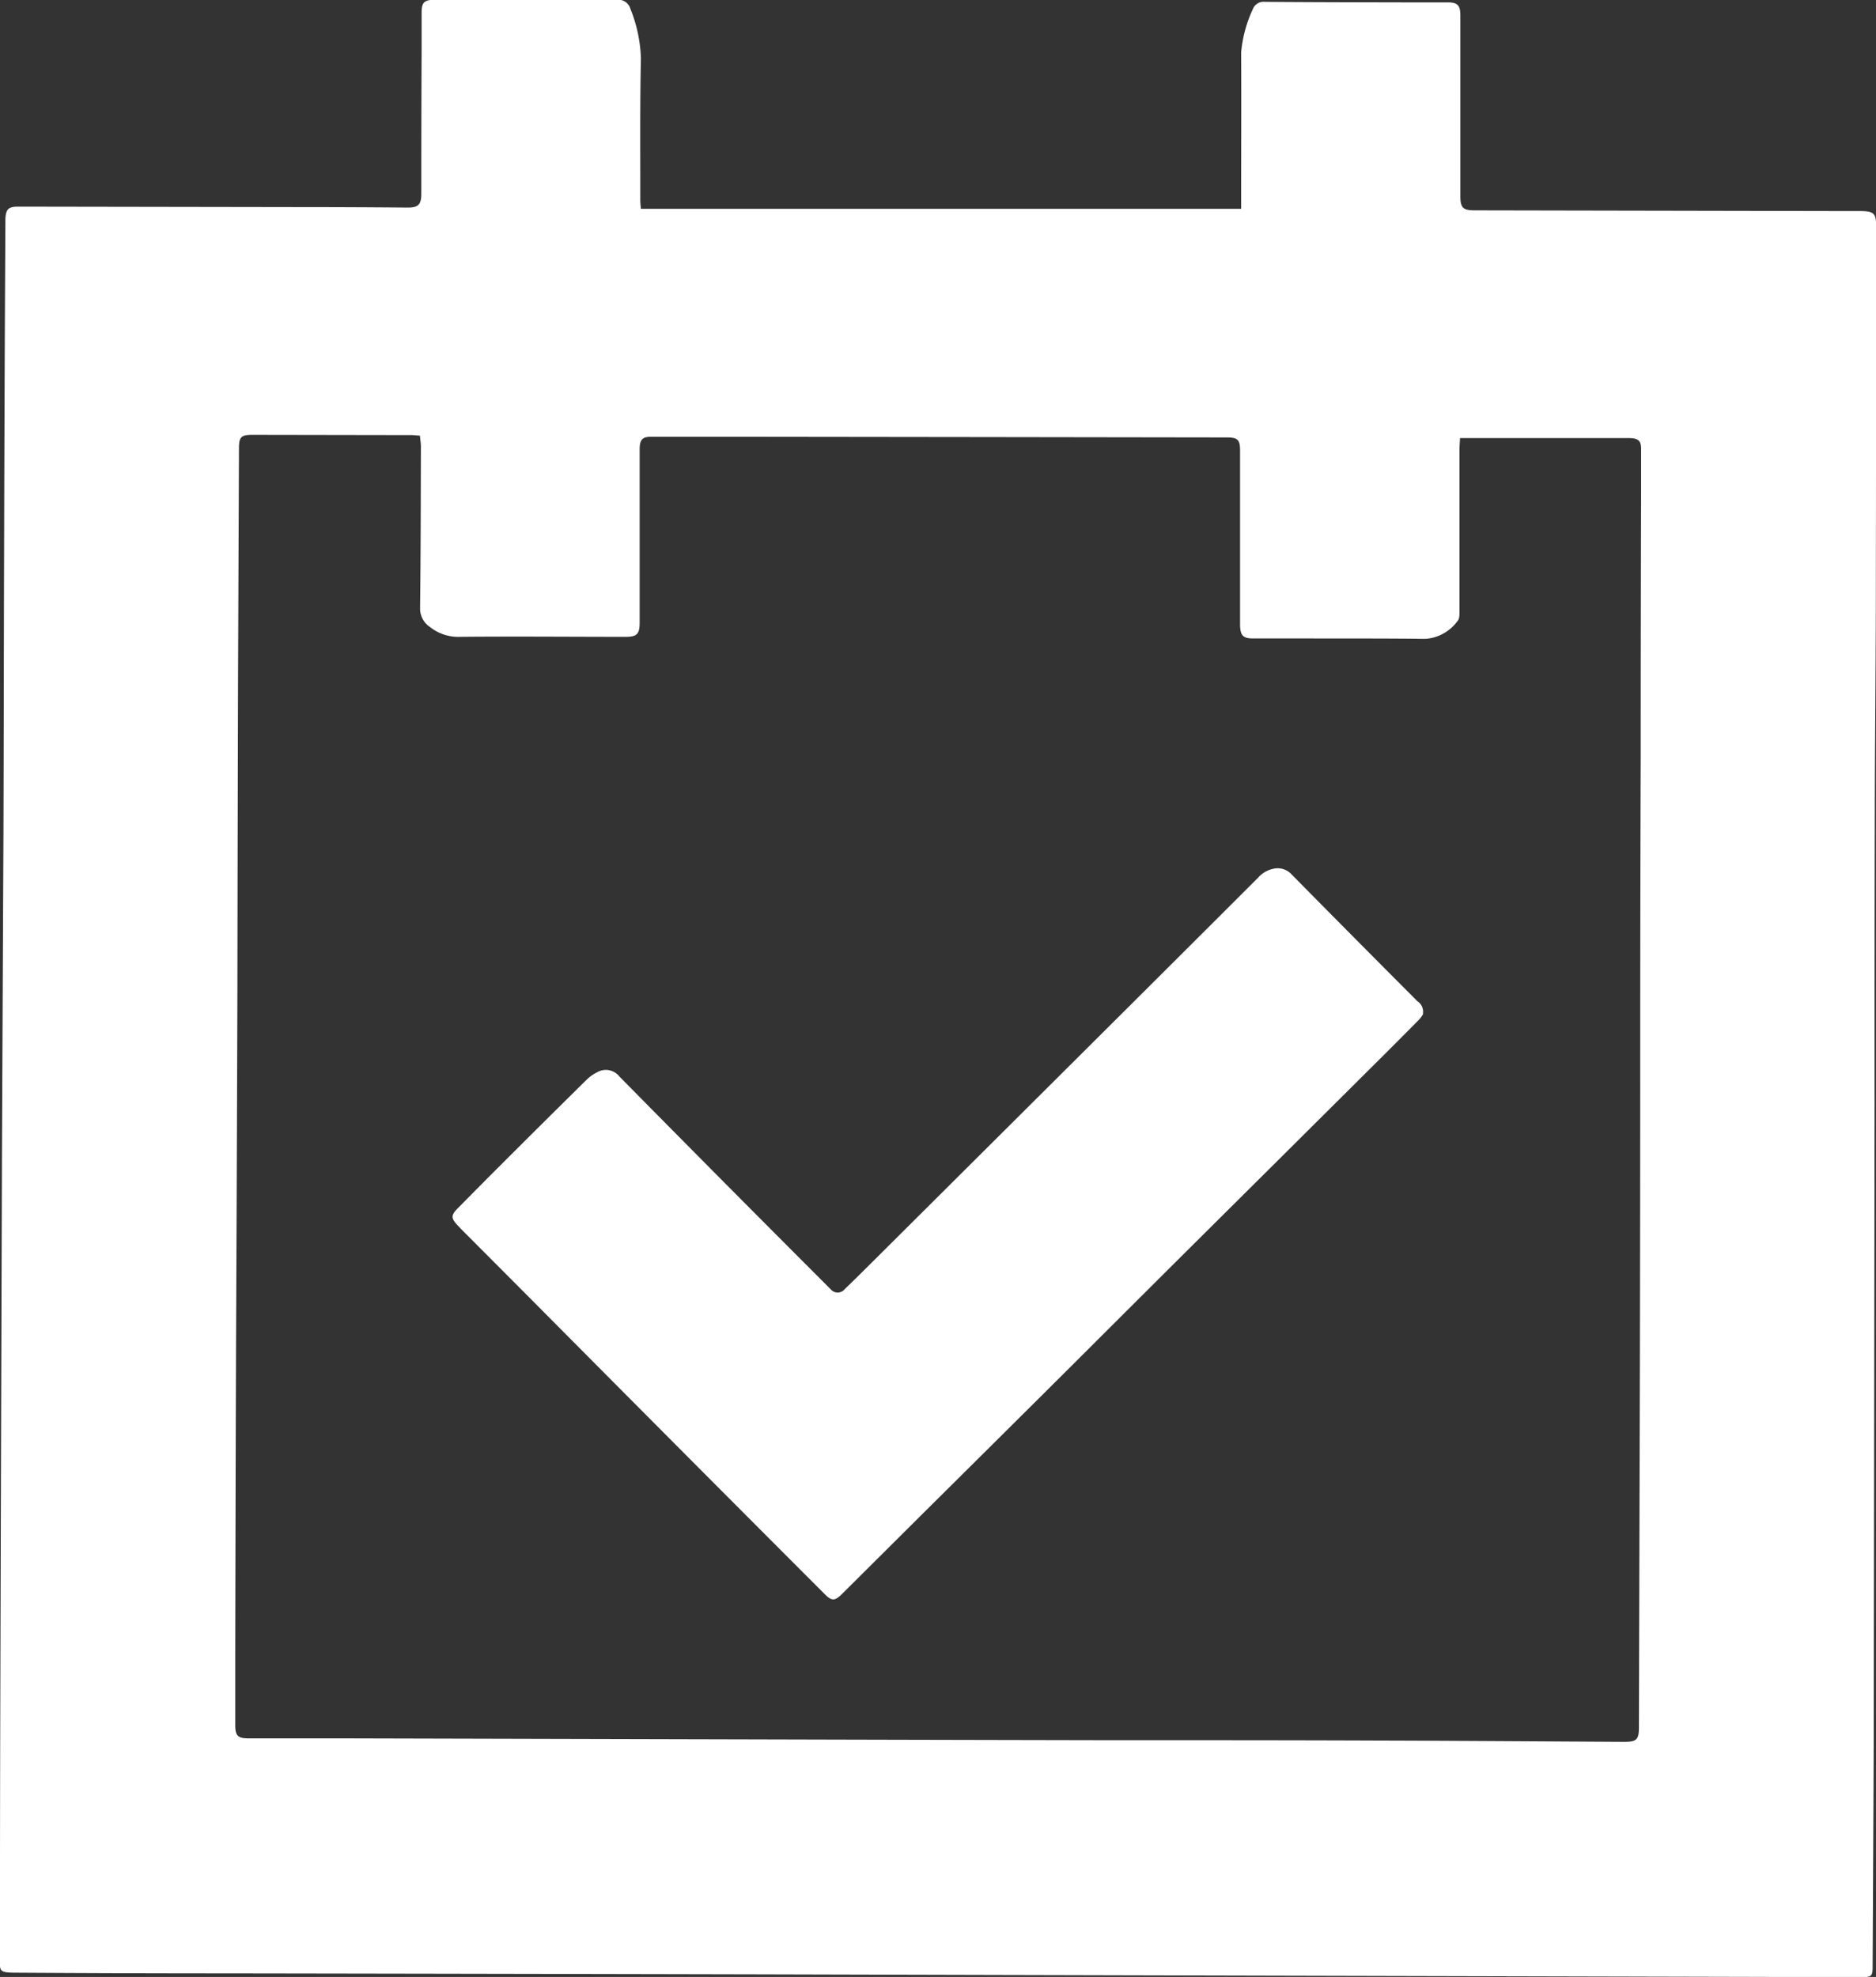 <svg xmlns="http://www.w3.org/2000/svg" xmlns:xlink="http://www.w3.org/1999/xlink" width="41.781" height="44.019" viewBox="0 0 41.781 44.019"><rect x="0" y="0" width="41.781" height="44.019" fill="#333333" stroke="none"/><defs><clipPath id="clip-path"><rect id="Rect&#xE1;ngulo_23256" data-name="Rect&#xE1;ngulo 23256" width="41.781" height="44.019" transform="translate(0 0)" fill="none"></rect></clipPath></defs><g id="Grupo_34381" data-name="Grupo 34381" transform="translate(0 0.001)"><g id="Grupo_34381-2" data-name="Grupo 34381" transform="translate(0 -0.001)" clip-path="url(#clip-path)"><path id="Trazado_85188" data-name="Trazado 85188" d="M14.274,4.648H27.642c0-.084,0-.16,0-.235,0-1.081.006-2.163,0-3.244A2.868,2.868,0,0,1,27.9.208a.256.256,0,0,1,.269-.168c1.024.008,2.048.01,3.073.012.313,0,.625,0,.938,0l.064,0c.214,0,.279.065.28.281q0,1.131,0,2.262,0,.886,0,1.772c0,.255.06.316.311.316l8.386.016.235,0c.275.005.327.056.327.322,0,.569,0,1.138,0,1.707q0,3.148-.005,6.3c0,1.578-.019,3.157-.023,4.735q-.008,3.425-.006,6.851-.007,6.36-.017,12.72c0,2.154-.016,4.309-.026,6.463,0,.2-.026.226-.239.226L27.8,43.989q-5.475-.013-10.949-.028-5.869-.013-11.739-.022-2.369,0-4.738-.015c-.424,0-.376-.035-.375-.378q0-2.561.006-5.122.018-6.37.039-12.74Q.06,22.1.077,18.515c.007-2.148.008-4.3.015-6.445Q.1,8.528.12,4.986c0-.036,0-.071,0-.107C.13,4.659.185,4.6.4,4.6l6.125.01q1.279,0,2.558.011c.23,0,.3-.065.3-.307q0-1.622.007-3.244c0-.263,0-.526,0-.79,0-.231.06-.286.3-.286l3.479,0c.192,0,.384,0,.576,0a.277.277,0,0,1,.294.2A3.186,3.186,0,0,1,14.274,1.3c-.023,1.052-.012,2.106-.014,3.158,0,.049.006.1.013.191M9.352,9.7c-.075-.005-.131-.013-.187-.013L5.622,9.681c-.253,0-.3.049-.3.3q-.011,2.646-.021,5.292-.009,3.436-.014,6.872-.012,3.873-.03,7.746-.012,3.5-.018,7c0,.505,0,1.01,0,1.515,0,.243.057.3.3.3H5.58l2.091,0,7.852.02,2.75.007q3.105.008,6.21.014c2.077,0,4.154,0,6.232.008,1.819.005,3.638.019,5.457.029.275,0,.328-.049.329-.318q.011-4.129.022-8.257.007-3.457.007-6.915,0-3.233.011-6.467,0-2.934.009-5.869c0-.32,0-.64,0-.96,0-.183-.061-.237-.246-.244-.028,0-.057,0-.085,0l-3.159,0h-.543c-.006.111-.013.194-.013.278,0,.4,0,.8,0,1.2,0,.783,0,1.565,0,2.348,0,.083.006.194-.041.244a.965.965,0,0,1-.718.4c-.868-.011-1.735-.007-2.6-.009-.413,0-.825,0-1.238,0-.224,0-.285-.07-.289-.3,0-.057,0-.114,0-.171q0-1.857,0-3.714c0-.236-.053-.29-.287-.291l-5.463-.008-5.634-.007c-.576,0-1.152,0-1.728,0-.195,0-.253.06-.26.253,0,.036,0,.071,0,.107q0,1.889,0,3.778c0,.256-.062.317-.313.317-1.231,0-2.461-.012-3.691,0a1.009,1.009,0,0,1-.666-.219.494.494,0,0,1-.22-.429c.014-1.195.015-2.389.018-3.584,0-.075-.013-.151-.02-.233" transform="translate(0 0.001)" fill="#fff"></path><path id="Trazado_85189" data-name="Trazado 85189" d="M494.06,909.035a.733.733,0,0,1-.091.125q-.517.523-1.039,1.041l-2.147,2.135q-.991.985-1.982,1.969-1.285,1.279-2.568,2.56-1.648,1.64-3.3,3.277l-1.8,1.791c-.182.181-.242.183-.421,0q-1.463-1.464-2.923-2.929-1.784-1.791-3.565-3.585l-1.551-1.556c-.04-.04-.079-.081-.118-.123-.147-.156-.149-.225,0-.375q.427-.433.856-.863,1-1,2.014-2a.907.907,0,0,1,.24-.17.382.382,0,0,1,.492.093q2.307,2.339,4.63,4.662c.025.025.049.051.076.075a.2.2,0,0,0,.313,0c.216-.207.427-.417.639-.628q2.881-2.866,5.76-5.733,1.406-1.4,2.807-2.8a.621.621,0,0,1,.342-.2.42.42,0,0,1,.4.12q1.4,1.42,2.81,2.832a.275.275,0,0,1,.119.283" transform="translate(-462.364 -886.457)" fill="#fff"></path></g></g></svg>